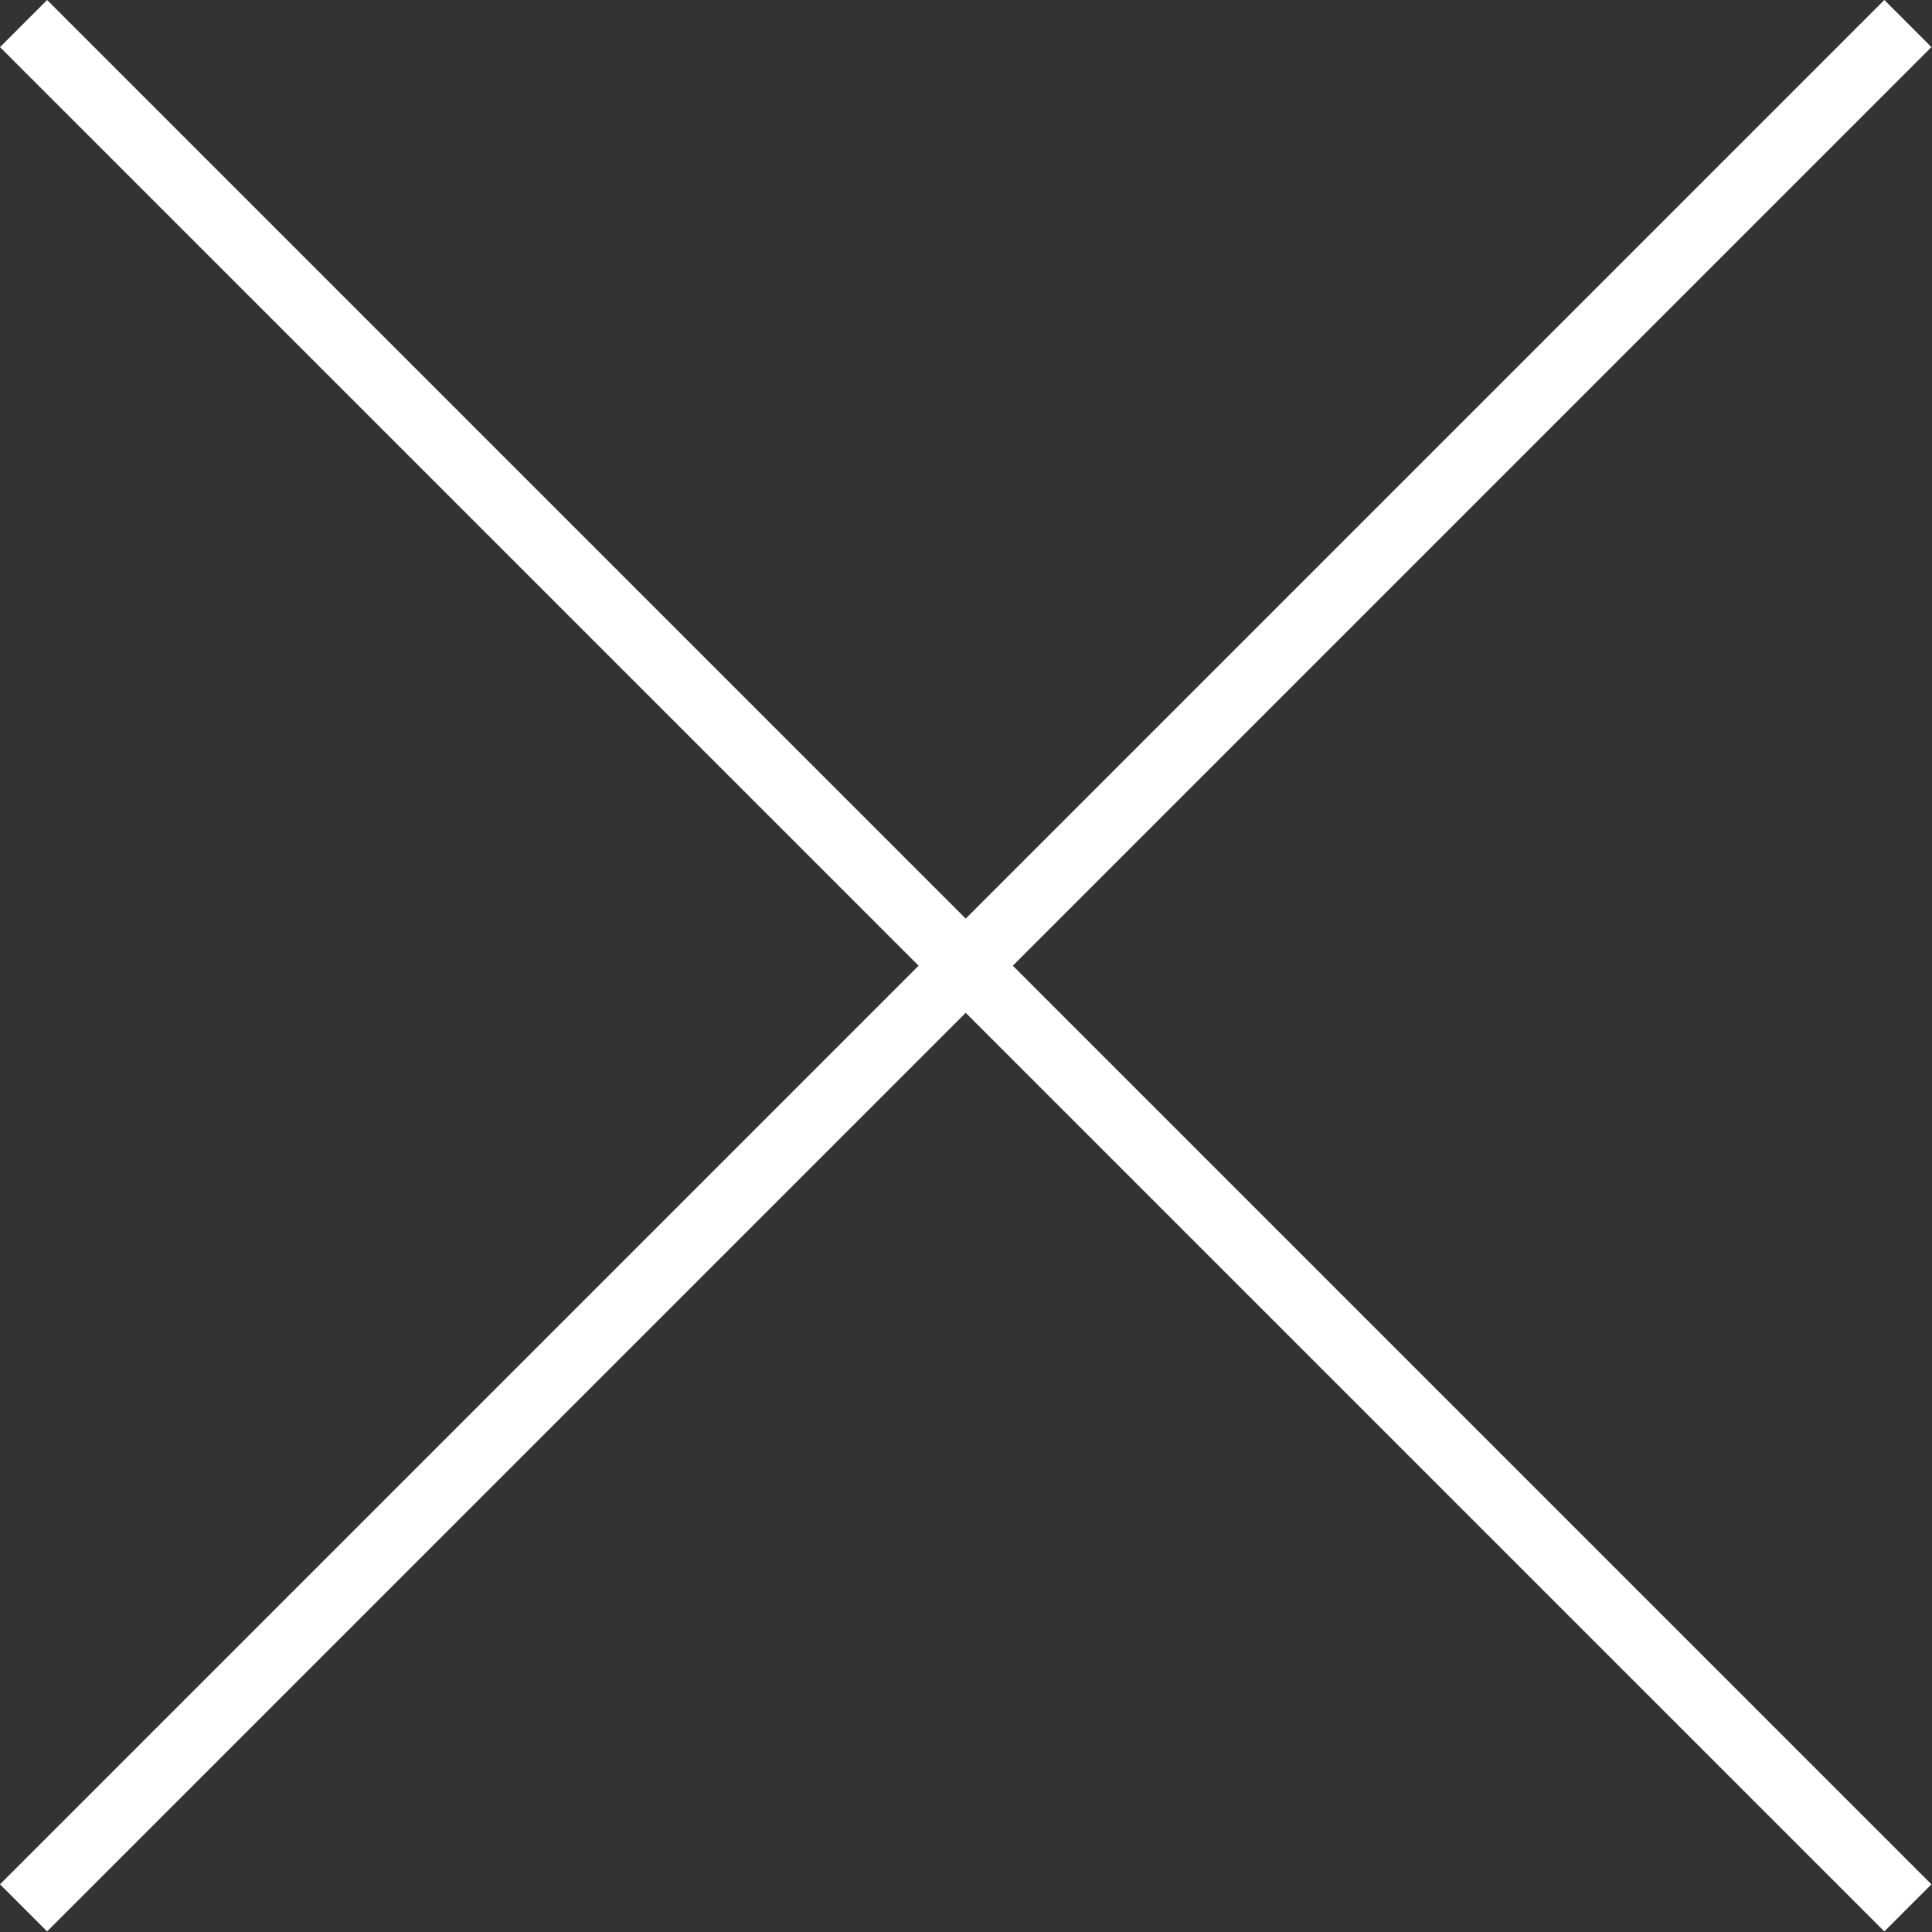 <?xml version="1.0" encoding="UTF-8"?> <svg xmlns="http://www.w3.org/2000/svg" width="29" height="29" viewBox="0 0 29 29" fill="none"><rect x="0" y="0" width="29" height="29" fill="#333333" stroke="none"/><rect y="28.284" width="40" height="1" transform="rotate(-45 0 28.284)" fill="white"></rect><rect x="0.707" width="40" height="1" transform="rotate(45 0.707 0)" fill="white"></rect></svg> 